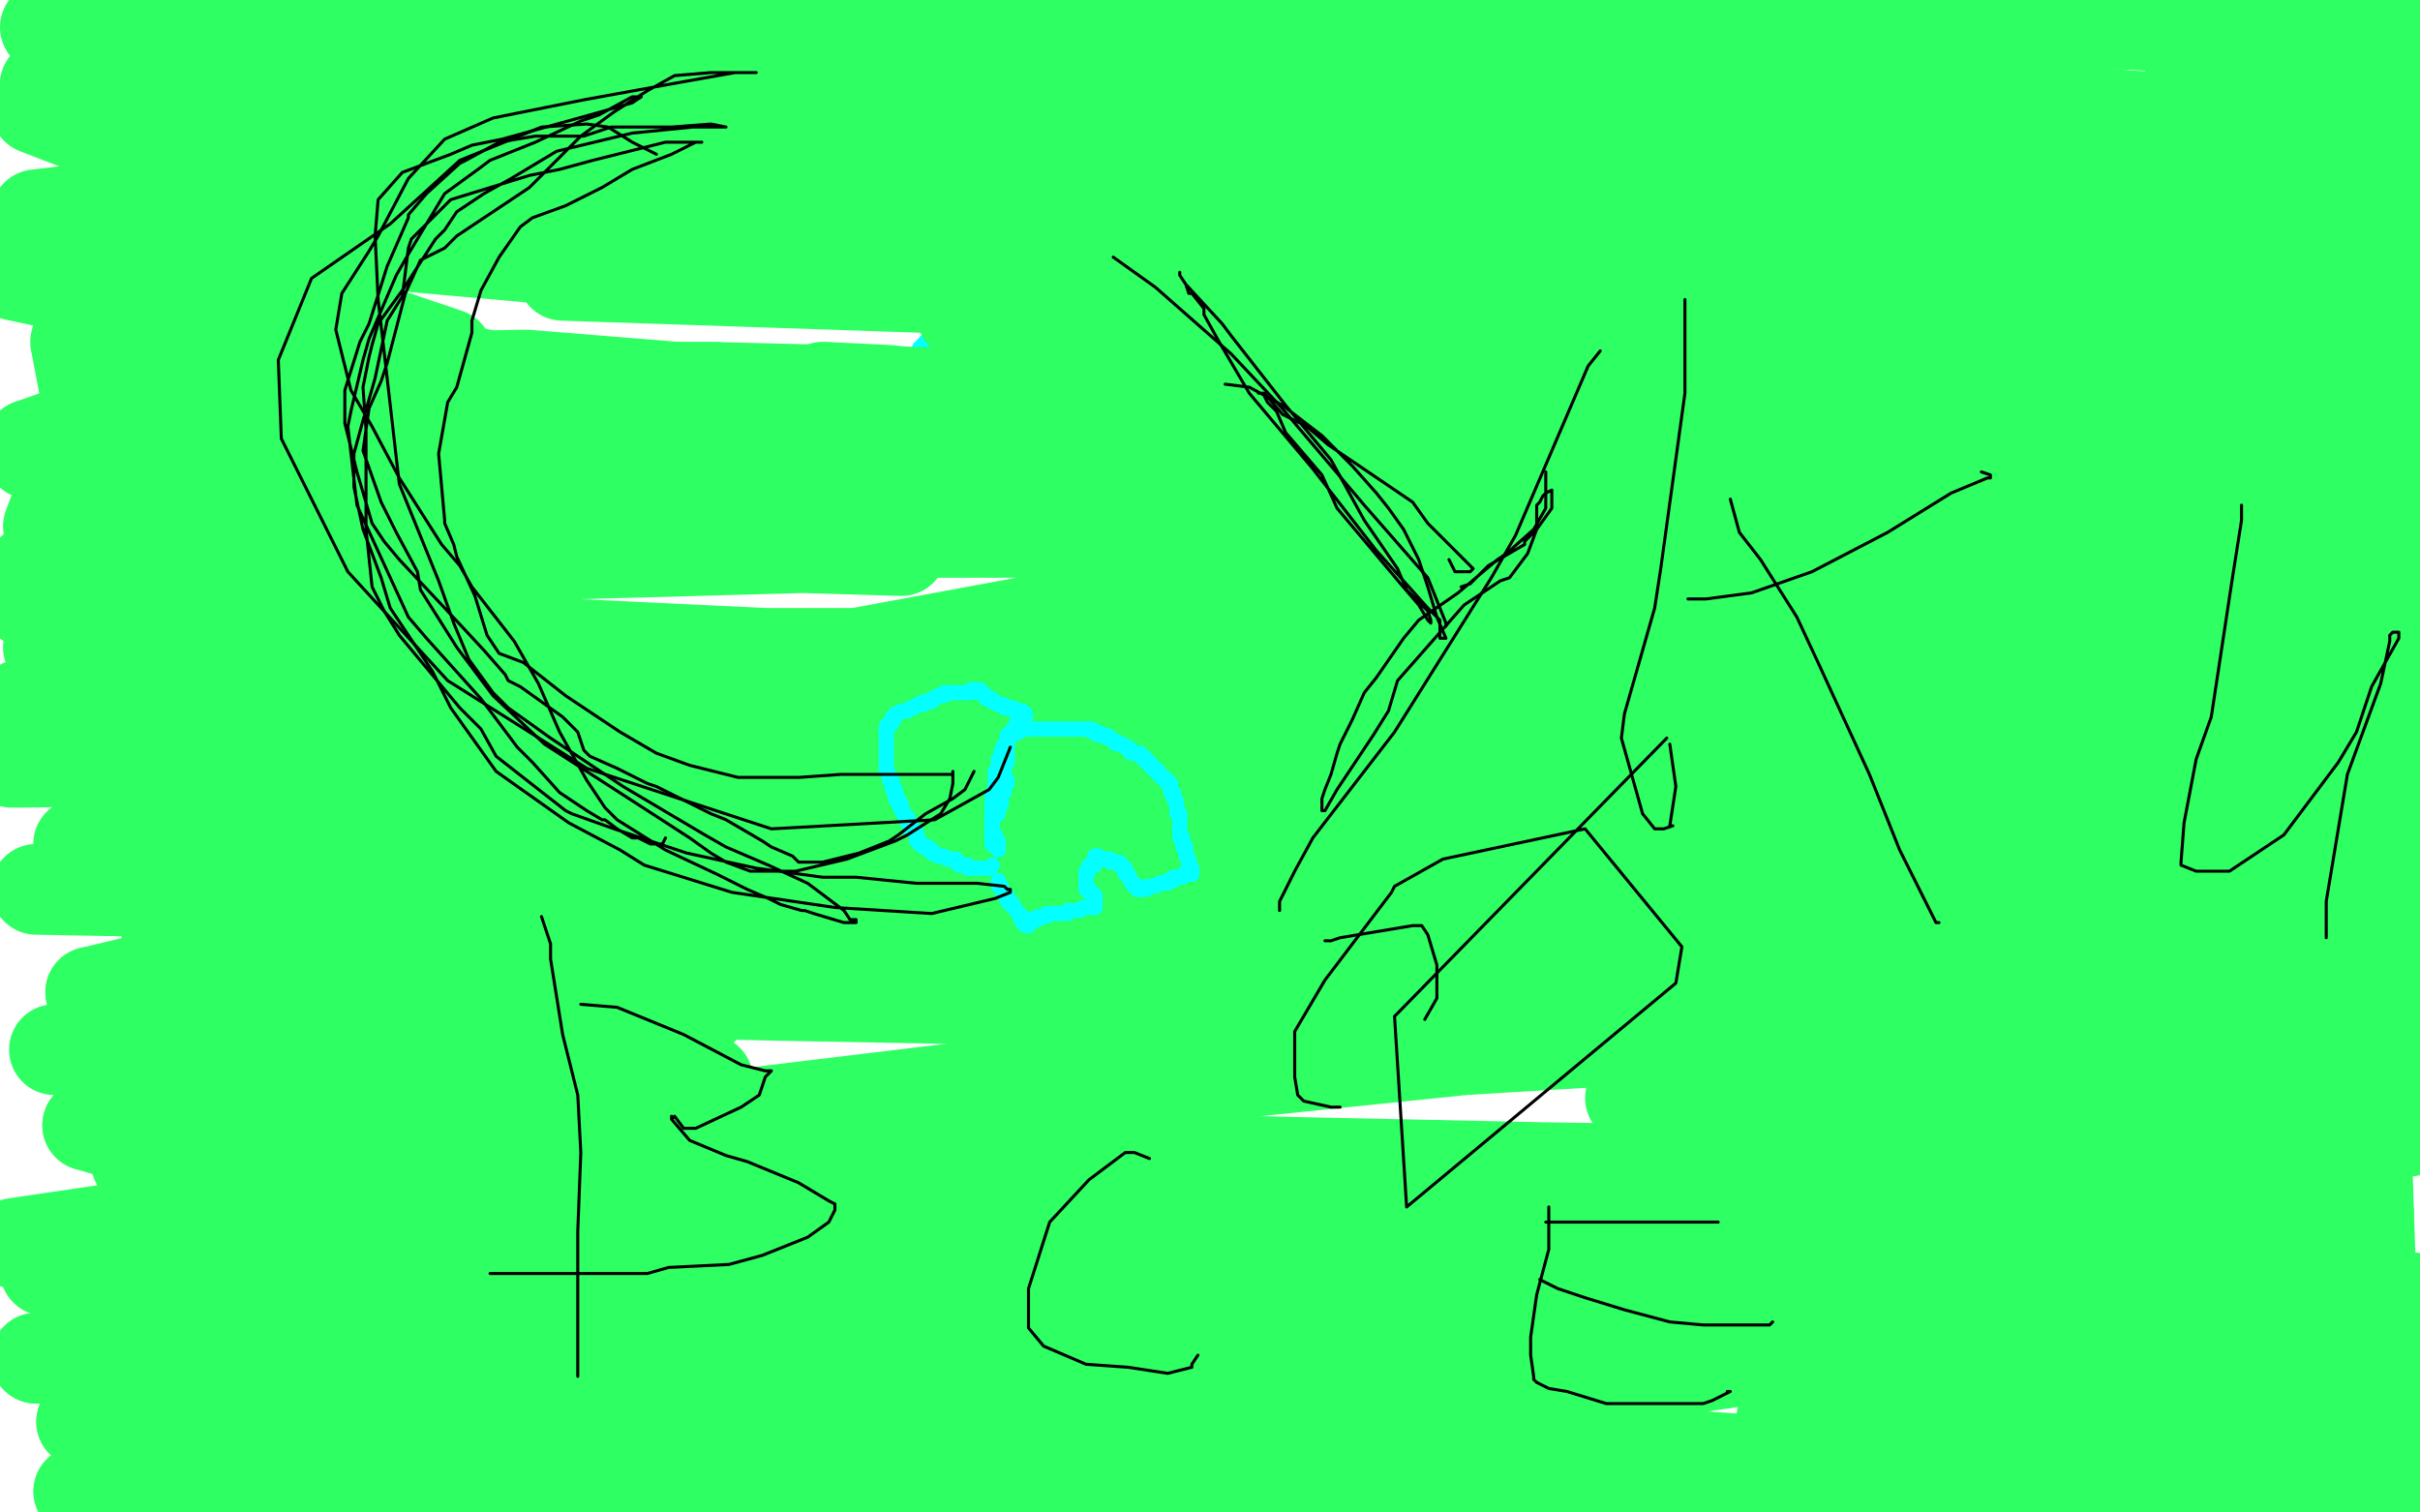 <?xml version="1.0" standalone="no"?>
<!DOCTYPE svg PUBLIC "-//W3C//DTD SVG 1.1//EN"
"http://www.w3.org/Graphics/SVG/1.1/DTD/svg11.dtd">

<svg width="800" height="500" version="1.1" xmlns="http://www.w3.org/2000/svg" xmlns:xlink="http://www.w3.org/1999/xlink" style="stroke-antialiasing: false"><desc>This SVG has been created on https://colorillo.com/</desc><rect x='0' y='0' width='800' height='500' style='fill: rgb(255,255,255); stroke-width:0' /><polyline points="108,437 111,437 183,432 345,428 495,425 580,437 575,441 530,455 375,469 204,462 89,450 77,447 180,444 344,447 478,464 547,474 546,478 536,480 458,480 284,483 143,479 90,478 94,476 164,463 445,429 645,406 768,390 780,387 756,387 621,387 389,387 187,386 115,385 116,385 165,378 339,357 611,327 712,314 711,312 665,308 482,300 176,297 12,294 275,276 561,266 772,254 768,253 694,243 164,238 359,202 603,193 765,172 761,168 705,166 463,162 161,160 505,136 681,114 705,108 691,108 186,91 182,56 571,24 597,19 581,19 462,8 540,25 420,27 174,29 266,65 222,62 137,63 76,69 37,77 42,77 130,60 203,44 235,35 237,32 221,24 140,14 31,5 86,4 124,3 85,5 15,9 44,42 95,45 117,45 115,45 32,33 15,33 12,36 25,41 60,44 96,45 120,43 123,40 119,37 78,30 42,49 277,45 308,40 299,40 274,40 12,71 148,117 145,123 112,139 60,173 16,214 59,151 64,99 65,69 65,66 56,76 25,113 42,202 109,199 150,189 155,183 113,172 19,166 16,174 154,178 264,181 298,182 267,181 158,184 70,191 19,196 21,198 67,206 169,212 253,216 296,216 292,219 282,219 199,223 88,226 22,229 7,233 9,233 67,234 184,234 256,234 255,232 247,234 177,237 77,242 4,252 281,249 279,249 243,253 26,279 242,296 230,300 55,312 253,322 249,324 239,328 117,347 63,354 66,354 102,354 162,356 213,357 234,357 225,361 155,368 89,377 45,384 49,387 139,387 179,387 189,387 187,389 162,391 88,398 39,406 5,411 9,412 68,411 126,416 187,471 168,476 93,485 26,493 90,498" style="fill: none; stroke: #2eff62; stroke-width: 30; stroke-linejoin: round; stroke-linecap: round; stroke-antialiasing: false; stroke-antialias: 0; opacity: 1.0"/>
<polyline points="366,128 365,128 365,128 364,128 364,128 364,129 364,129 363,129 363,129 362,129 362,129 361,129 361,129 361,130 361,130 360,130 360,130 359,130 359,130 359,131 359,131 358,131 358,131" style="fill: none; stroke: #03ffff; stroke-width: 5; stroke-linejoin: round; stroke-linecap: round; stroke-antialiasing: false; stroke-antialias: 0; opacity: 1.0"/>
<polyline points="90,498 621,485 627,487 644,490 654,490 657,490" style="fill: none; stroke: #2eff62; stroke-width: 30; stroke-linejoin: round; stroke-linecap: round; stroke-antialiasing: false; stroke-antialias: 0; opacity: 1.0"/>
<polyline points="358,131 358,132 357,132 356,132 356,133 355,133 355,134 354,134 353,134 353,135 352,135 352,136 351,136 351,137 350,137 350,138" style="fill: none; stroke: #03ffff; stroke-width: 5; stroke-linejoin: round; stroke-linecap: round; stroke-antialiasing: false; stroke-antialias: 0; opacity: 1.0"/>
<polyline points="657,490 658,490 668,492 684,492 692,491 689,490" style="fill: none; stroke: #2eff62; stroke-width: 30; stroke-linejoin: round; stroke-linecap: round; stroke-antialiasing: false; stroke-antialias: 0; opacity: 1.0"/>
<polyline points="350,138 349,138 349,139 348,139 348,140 347,140 347,141 346,141 346,142 345,142 345,143 344,143 344,144" style="fill: none; stroke: #03ffff; stroke-width: 5; stroke-linejoin: round; stroke-linecap: round; stroke-antialiasing: false; stroke-antialias: 0; opacity: 1.0"/>
<polyline points="689,490 666,487 628,486 555,481 531,483 537,483 564,483 665,478" style="fill: none; stroke: #2eff62; stroke-width: 30; stroke-linejoin: round; stroke-linecap: round; stroke-antialiasing: false; stroke-antialias: 0; opacity: 1.0"/>
<polyline points="344,144 343,144 343,145 343,146 342,146 342,147 342,148 341,148 341,149 340,149 340,150 340,151 341,152 341,153 340,153 339,153 339,154 339,155 338,155 338,156" style="fill: none; stroke: #03ffff; stroke-width: 5; stroke-linejoin: round; stroke-linecap: round; stroke-antialiasing: false; stroke-antialias: 0; opacity: 1.0"/>
<polyline points="665,478 788,470 646,472 647,472 648,472" style="fill: none; stroke: #2eff62; stroke-width: 30; stroke-linejoin: round; stroke-linecap: round; stroke-antialiasing: false; stroke-antialias: 0; opacity: 1.0"/>
<polyline points="338,156 338,157 337,157 337,158" style="fill: none; stroke: #03ffff; stroke-width: 5; stroke-linejoin: round; stroke-linecap: round; stroke-antialiasing: false; stroke-antialias: 0; opacity: 1.0"/>
<polyline points="648,472 647,470 612,469 593,469 589,469 590,469 598,470 646,472 703,473 796,470 745,471 690,475" style="fill: none; stroke: #2eff62; stroke-width: 30; stroke-linejoin: round; stroke-linecap: round; stroke-antialiasing: false; stroke-antialias: 0; opacity: 1.0"/>
<polyline points="337,158 336,158 335,158 334,158 333,158 332,158 331,158" style="fill: none; stroke: #03ffff; stroke-width: 5; stroke-linejoin: round; stroke-linecap: round; stroke-antialiasing: false; stroke-antialias: 0; opacity: 1.0"/>
<polyline points="690,475 639,484 618,487 624,486 794,470" style="fill: none; stroke: #2eff62; stroke-width: 30; stroke-linejoin: round; stroke-linecap: round; stroke-antialiasing: false; stroke-antialias: 0; opacity: 1.0"/>
<polyline points="331,158 330,158 329,158 329,157 328,157 328,156 327,156 326,156 326,155 325,155 324,155 324,154 323,154 322,154 322,153 321,153 320,153 320,152 319,152 319,151 318,151 317,151 317,150 316,150 316,149 315,149 314,148 313,148 313,147 312,147 311,146 310,145 309,145 308,145 308,144 307,144 306,144 305,144 305,143 304,143 304,142 304,141 303,141" style="fill: none; stroke: #03ffff; stroke-width: 5; stroke-linejoin: round; stroke-linecap: round; stroke-antialiasing: false; stroke-antialias: 0; opacity: 1.0"/>
<polyline points="794,470 585,450 685,435 782,413" style="fill: none; stroke: #2eff62; stroke-width: 30; stroke-linejoin: round; stroke-linecap: round; stroke-antialiasing: false; stroke-antialias: 0; opacity: 1.0"/>
<polyline points="303,141 303,140 302,140 302,139 302,138 302,137 301,137" style="fill: none; stroke: #03ffff; stroke-width: 5; stroke-linejoin: round; stroke-linecap: round; stroke-antialiasing: false; stroke-antialias: 0; opacity: 1.0"/>
<polyline points="782,413 568,413 539,420 557,420" style="fill: none; stroke: #2eff62; stroke-width: 30; stroke-linejoin: round; stroke-linecap: round; stroke-antialiasing: false; stroke-antialias: 0; opacity: 1.0"/>
<polyline points="301,137 301,136 301,135 300,135 300,134 300,133 300,132 299,132 299,131 299,130 299,129 299,128 299,127 299,126 299,125 299,124 299,123 300,123 300,122 301,122 301,121 301,120 302,120 302,119 302,118 303,118 303,117" style="fill: none; stroke: #03ffff; stroke-width: 5; stroke-linejoin: round; stroke-linecap: round; stroke-antialiasing: false; stroke-antialias: 0; opacity: 1.0"/>
<polyline points="557,420 570,409 574,410" style="fill: none; stroke: #2eff62; stroke-width: 30; stroke-linejoin: round; stroke-linecap: round; stroke-antialiasing: false; stroke-antialias: 0; opacity: 1.0"/>
<polyline points="303,117 304,117 304,116 304,115 305,115 305,114 306,114 306,113" style="fill: none; stroke: #03ffff; stroke-width: 5; stroke-linejoin: round; stroke-linecap: round; stroke-antialiasing: false; stroke-antialias: 0; opacity: 1.0"/>
<polyline points="574,410 594,406 610,316 617,315" style="fill: none; stroke: #2eff62; stroke-width: 30; stroke-linejoin: round; stroke-linecap: round; stroke-antialiasing: false; stroke-antialias: 0; opacity: 1.0"/>
<polyline points="306,113 307,113 307,112 308,112 308,111 308,110 309,110 310,110 310,109 311,109 311,108 312,108 312,107 313,107 314,107 314,106 315,106 315,105 316,105 317,104 317,103 318,103 319,103 319,102 320,102" style="fill: none; stroke: #03ffff; stroke-width: 5; stroke-linejoin: round; stroke-linecap: round; stroke-antialiasing: false; stroke-antialias: 0; opacity: 1.0"/>
<polyline points="617,315 727,301 641,309 569,318 532,325" style="fill: none; stroke: #2eff62; stroke-width: 30; stroke-linejoin: round; stroke-linecap: round; stroke-antialiasing: false; stroke-antialias: 0; opacity: 1.0"/>
<polyline points="320,102 321,102 321,101 322,101 323,101 324,100 325,100 326,100 326,99 327,99" style="fill: none; stroke: #03ffff; stroke-width: 5; stroke-linejoin: round; stroke-linecap: round; stroke-antialiasing: false; stroke-antialias: 0; opacity: 1.0"/>
<polyline points="532,325 699,317 756,312 777,309 775,310 714,330 700,346 694,364 695,378 702,391 707,396 712,397 715,397" style="fill: none; stroke: #2eff62; stroke-width: 30; stroke-linejoin: round; stroke-linecap: round; stroke-antialiasing: false; stroke-antialias: 0; opacity: 1.0"/>
<polyline points="327,99 328,99 329,99 330,99 331,99 332,99 333,99 334,99 335,99 336,99" style="fill: none; stroke: #03ffff; stroke-width: 5; stroke-linejoin: round; stroke-linecap: round; stroke-antialiasing: false; stroke-antialias: 0; opacity: 1.0"/>
<polyline points="715,397 719,394 725,373 736,332 747,142" style="fill: none; stroke: #2eff62; stroke-width: 30; stroke-linejoin: round; stroke-linecap: round; stroke-antialiasing: false; stroke-antialias: 0; opacity: 1.0"/>
<polyline points="336,99 337,99 337,100 338,101 339,101 340,101 341,101 341,102 342,103" style="fill: none; stroke: #03ffff; stroke-width: 5; stroke-linejoin: round; stroke-linecap: round; stroke-antialiasing: false; stroke-antialias: 0; opacity: 1.0"/>
<polyline points="747,142 750,126 752,123 755,123" style="fill: none; stroke: #2eff62; stroke-width: 30; stroke-linejoin: round; stroke-linecap: round; stroke-antialiasing: false; stroke-antialias: 0; opacity: 1.0"/>
<polyline points="342,103 343,103 344,103 344,104 345,104 345,105 346,105 347,106 348,107 349,107 349,108 350,108 350,109 351,110" style="fill: none; stroke: #03ffff; stroke-width: 5; stroke-linejoin: round; stroke-linecap: round; stroke-antialiasing: false; stroke-antialias: 0; opacity: 1.0"/>
<polyline points="755,123 758,190 749,327 749,346 749,340 749,318" style="fill: none; stroke: #2eff62; stroke-width: 30; stroke-linejoin: round; stroke-linecap: round; stroke-antialiasing: false; stroke-antialias: 0; opacity: 1.0"/>
<polyline points="351,110 351,111 352,111 352,112 353,113 354,113 354,114 355,115 356,115 356,116 356,117 356,118 357,118 357,119 358,119 358,120 359,120 359,121 359,122 360,122 360,123 360,124 361,124 361,125 361,126" style="fill: none; stroke: #03ffff; stroke-width: 5; stroke-linejoin: round; stroke-linecap: round; stroke-antialiasing: false; stroke-antialias: 0; opacity: 1.0"/>
<polyline points="749,318 788,335 796,374 777,161 777,140 776,105 776,113 776,139 776,203 771,292 760,375 753,432 751,454 751,450 752,349 748,266 745,179 748,113 750,84 751,79" style="fill: none; stroke: #2eff62; stroke-width: 30; stroke-linejoin: round; stroke-linecap: round; stroke-antialiasing: false; stroke-antialias: 0; opacity: 1.0"/>
<polyline points="361,126 361,125 361,124 362,124 362,123 363,123 363,122 364,121 365,121 365,120" style="fill: none; stroke: #03ffff; stroke-width: 5; stroke-linejoin: round; stroke-linecap: round; stroke-antialiasing: false; stroke-antialias: 0; opacity: 1.0"/>
<polyline points="751,79 756,105 757,184 750,289 741,401" style="fill: none; stroke: #2eff62; stroke-width: 30; stroke-linejoin: round; stroke-linecap: round; stroke-antialiasing: false; stroke-antialias: 0; opacity: 1.0"/>
<polyline points="365,120 366,119 365,119 365,118 366,118 366,117 367,117 367,116 368,116 368,115 369,115 369,114 369,113 370,113 370,112 371,112 371,111 372,111 373,111 374,111 374,110" style="fill: none; stroke: #03ffff; stroke-width: 5; stroke-linejoin: round; stroke-linecap: round; stroke-antialiasing: false; stroke-antialias: 0; opacity: 1.0"/>
<polyline points="741,401 697,254 677,148 666,40 668,53" style="fill: none; stroke: #2eff62; stroke-width: 30; stroke-linejoin: round; stroke-linecap: round; stroke-antialiasing: false; stroke-antialias: 0; opacity: 1.0"/>
<polyline points="374,110 375,110 375,109 376,109" style="fill: none; stroke: #03ffff; stroke-width: 5; stroke-linejoin: round; stroke-linecap: round; stroke-antialiasing: false; stroke-antialias: 0; opacity: 1.0"/>
<polyline points="668,53 689,212 689,308 689,406 693,447 695,453 697,450 699,433" style="fill: none; stroke: #2eff62; stroke-width: 30; stroke-linejoin: round; stroke-linecap: round; stroke-antialiasing: false; stroke-antialias: 0; opacity: 1.0"/>
<polyline points="376,109 377,109 378,109 378,108 379,108 380,108 381,108 382,108 382,107 383,107 384,107 384,106 385,106 386,106 387,106" style="fill: none; stroke: #03ffff; stroke-width: 5; stroke-linejoin: round; stroke-linecap: round; stroke-antialiasing: false; stroke-antialias: 0; opacity: 1.0"/>
<polyline points="699,433 708,376 716,153 718,62 725,20 728,37" style="fill: none; stroke: #2eff62; stroke-width: 30; stroke-linejoin: round; stroke-linecap: round; stroke-antialiasing: false; stroke-antialias: 0; opacity: 1.0"/>
<polyline points="387,106 387,105 388,105 389,105 390,105 391,105 392,105 393,105 394,105 395,105" style="fill: none; stroke: #03ffff; stroke-width: 5; stroke-linejoin: round; stroke-linecap: round; stroke-antialiasing: false; stroke-antialias: 0; opacity: 1.0"/>
<polyline points="728,37 732,64 739,132 746,199 748,265 749,301 749,317" style="fill: none; stroke: #2eff62; stroke-width: 30; stroke-linejoin: round; stroke-linecap: round; stroke-antialiasing: false; stroke-antialias: 0; opacity: 1.0"/>
<polyline points="395,105 396,105 397,105 398,105 399,105 400,105 401,105 402,105" style="fill: none; stroke: #03ffff; stroke-width: 5; stroke-linejoin: round; stroke-linecap: round; stroke-antialiasing: false; stroke-antialias: 0; opacity: 1.0"/>
<polyline points="749,317 749,315 757,206 784,3" style="fill: none; stroke: #2eff62; stroke-width: 30; stroke-linejoin: round; stroke-linecap: round; stroke-antialiasing: false; stroke-antialias: 0; opacity: 1.0"/>
<polyline points="402,105 403,105 404,105 405,105 406,105 407,105 408,105 409,105 410,105" style="fill: none; stroke: #03ffff; stroke-width: 5; stroke-linejoin: round; stroke-linecap: round; stroke-antialiasing: false; stroke-antialias: 0; opacity: 1.0"/>
<polyline points="784,3 795,45 794,167 795,207" style="fill: none; stroke: #2eff62; stroke-width: 30; stroke-linejoin: round; stroke-linecap: round; stroke-antialiasing: false; stroke-antialias: 0; opacity: 1.0"/>
<polyline points="410,105 410,106 411,106 412,106 413,106 413,107 414,107 414,108 415,108 415,109 416,109 417,109 417,110 418,110 418,111 418,112 419,112 419,113 420,114" style="fill: none; stroke: #03ffff; stroke-width: 5; stroke-linejoin: round; stroke-linecap: round; stroke-antialiasing: false; stroke-antialias: 0; opacity: 1.0"/>
<polyline points="795,207 795,1 794,3 789,32 785,60 779,84" style="fill: none; stroke: #2eff62; stroke-width: 30; stroke-linejoin: round; stroke-linecap: round; stroke-antialiasing: false; stroke-antialias: 0; opacity: 1.0"/>
<polyline points="420,114 420,115 420,116 421,116 421,117 422,117 422,118 422,119 422,120" style="fill: none; stroke: #03ffff; stroke-width: 5; stroke-linejoin: round; stroke-linecap: round; stroke-antialiasing: false; stroke-antialias: 0; opacity: 1.0"/>
<polyline points="779,84 773,100 769,107 768,108 765,106 762,101 729,75" style="fill: none; stroke: #2eff62; stroke-width: 30; stroke-linejoin: round; stroke-linecap: round; stroke-antialiasing: false; stroke-antialias: 0; opacity: 1.0"/>
<polyline points="422,120 422,121 422,122 422,123 422,124 422,125 422,126 421,126 421,127 421,128 420,128" style="fill: none; stroke: #03ffff; stroke-width: 5; stroke-linejoin: round; stroke-linecap: round; stroke-antialiasing: false; stroke-antialias: 0; opacity: 1.0"/>
<polyline points="729,75 694,66 653,67 639,71 637,74 637,76 651,79" style="fill: none; stroke: #2eff62; stroke-width: 30; stroke-linejoin: round; stroke-linecap: round; stroke-antialiasing: false; stroke-antialias: 0; opacity: 1.0"/>
<polyline points="420,128 420,129 419,129 419,130 419,131 418,131 418,132 417,132 417,133" style="fill: none; stroke: #03ffff; stroke-width: 5; stroke-linejoin: round; stroke-linecap: round; stroke-antialiasing: false; stroke-antialias: 0; opacity: 1.0"/>
<polyline points="651,79 689,82 726,78 761,60 758,60 739,56" style="fill: none; stroke: #2eff62; stroke-width: 30; stroke-linejoin: round; stroke-linecap: round; stroke-antialiasing: false; stroke-antialias: 0; opacity: 1.0"/>
<polyline points="417,133 416,133 416,134 415,134 415,135 415,136 414,136 414,137 413,137 413,138 413,139 412,139" style="fill: none; stroke: #03ffff; stroke-width: 5; stroke-linejoin: round; stroke-linecap: round; stroke-antialiasing: false; stroke-antialias: 0; opacity: 1.0"/>
<polyline points="739,56 689,57 624,64 603,68 604,69 643,67 701,61" style="fill: none; stroke: #2eff62; stroke-width: 30; stroke-linejoin: round; stroke-linecap: round; stroke-antialiasing: false; stroke-antialias: 0; opacity: 1.0"/>
<polyline points="412,139 412,140 411,140 411,141 410,141 409,141 409,142 408,142 407,142 407,143" style="fill: none; stroke: #03ffff; stroke-width: 5; stroke-linejoin: round; stroke-linecap: round; stroke-antialiasing: false; stroke-antialias: 0; opacity: 1.0"/>
<polyline points="701,61 737,55 750,50 749,49 729,42 637,34" style="fill: none; stroke: #2eff62; stroke-width: 30; stroke-linejoin: round; stroke-linecap: round; stroke-antialiasing: false; stroke-antialias: 0; opacity: 1.0"/>
<polyline points="407,143 406,143 405,143 405,144 404,144 404,143" style="fill: none; stroke: #03ffff; stroke-width: 5; stroke-linejoin: round; stroke-linecap: round; stroke-antialiasing: false; stroke-antialias: 0; opacity: 1.0"/>
<polyline points="637,34 492,34 448,40 446,42 517,45 608,41 657,34" style="fill: none; stroke: #2eff62; stroke-width: 30; stroke-linejoin: round; stroke-linecap: round; stroke-antialiasing: false; stroke-antialias: 0; opacity: 1.0"/>
<polyline points="404,143 403,143 402,143 401,143 400,143 399,143 398,143 398,144 397,144 396,144 395,144 395,145" style="fill: none; stroke: #03ffff; stroke-width: 5; stroke-linejoin: round; stroke-linecap: round; stroke-antialiasing: false; stroke-antialias: 0; opacity: 1.0"/>
<polyline points="657,34 673,28 669,24 649,18 447,16 351,21 253,30" style="fill: none; stroke: #2eff62; stroke-width: 30; stroke-linejoin: round; stroke-linecap: round; stroke-antialiasing: false; stroke-antialias: 0; opacity: 1.0"/>
<polyline points="395,145 394,145 393,145 392,145 392,146 391,146 390,146 389,146" style="fill: none; stroke: #03ffff; stroke-width: 5; stroke-linejoin: round; stroke-linecap: round; stroke-antialiasing: false; stroke-antialias: 0; opacity: 1.0"/>
<polyline points="253,30 243,33 246,34 287,37 313,37 318,37 314,36 301,32 245,22 177,18 86,22 88,25 106,30" style="fill: none; stroke: #2eff62; stroke-width: 30; stroke-linejoin: round; stroke-linecap: round; stroke-antialiasing: false; stroke-antialias: 0; opacity: 1.0"/>
<polyline points="389,146 388,146 387,146 387,145 386,145 386,144 385,144 385,143 384,143 384,142 383,142 383,141 382,141 382,140 381,140 381,139" style="fill: none; stroke: #03ffff; stroke-width: 5; stroke-linejoin: round; stroke-linecap: round; stroke-antialiasing: false; stroke-antialias: 0; opacity: 1.0"/>
<polyline points="106,30 183,42 277,42 356,44 401,40 408,38 405,36 369,25" style="fill: none; stroke: #2eff62; stroke-width: 30; stroke-linejoin: round; stroke-linecap: round; stroke-antialiasing: false; stroke-antialias: 0; opacity: 1.0"/>
<polyline points="381,139 380,139 380,138 379,138 378,138 378,137 377,137" style="fill: none; stroke: #03ffff; stroke-width: 5; stroke-linejoin: round; stroke-linecap: round; stroke-antialiasing: false; stroke-antialias: 0; opacity: 1.0"/>
<polyline points="369,25 280,16 193,8 96,9 93,15 136,24 247,33" style="fill: none; stroke: #2eff62; stroke-width: 30; stroke-linejoin: round; stroke-linecap: round; stroke-antialiasing: false; stroke-antialias: 0; opacity: 1.0"/>
<polyline points="377,137 377,136 376,136 375,136 375,135 374,135 373,135 372,135 372,134 371,134" style="fill: none; stroke: #03ffff; stroke-width: 5; stroke-linejoin: round; stroke-linecap: round; stroke-antialiasing: false; stroke-antialias: 0; opacity: 1.0"/>
<polyline points="247,33 354,34 419,32 397,19 290,19 172,16 15,28" style="fill: none; stroke: #2eff62; stroke-width: 30; stroke-linejoin: round; stroke-linecap: round; stroke-antialiasing: false; stroke-antialias: 0; opacity: 1.0"/>
<polyline points="371,134 370,133 369,133 369,132" style="fill: none; stroke: #03ffff; stroke-width: 5; stroke-linejoin: round; stroke-linecap: round; stroke-antialiasing: false; stroke-antialias: 0; opacity: 1.0"/>
<polyline points="15,28 85,77 175,85 341,83 349,81 310,73" style="fill: none; stroke: #2eff62; stroke-width: 30; stroke-linejoin: round; stroke-linecap: round; stroke-antialiasing: false; stroke-antialias: 0; opacity: 1.0"/>
<polyline points="369,132 368,132 367,132 366,132 365,132 364,132 363,132 362,132 361,132 360,132 360,133" style="fill: none; stroke: #03ffff; stroke-width: 5; stroke-linejoin: round; stroke-linecap: round; stroke-antialiasing: false; stroke-antialias: 0; opacity: 1.0"/>
<polyline points="310,73 109,72 26,80 5,88 5,91 184,129" style="fill: none; stroke: #2eff62; stroke-width: 30; stroke-linejoin: round; stroke-linecap: round; stroke-antialiasing: false; stroke-antialias: 0; opacity: 1.0"/>
<polyline points="360,133 359,133 359,134 358,134 357,134 357,135 356,135 355,136 354,136" style="fill: none; stroke: #03ffff; stroke-width: 5; stroke-linejoin: round; stroke-linecap: round; stroke-antialiasing: false; stroke-antialias: 0; opacity: 1.0"/>
<polyline points="184,129 227,129 240,129 236,129 174,124 113,125 56,126" style="fill: none; stroke: #2eff62; stroke-width: 30; stroke-linejoin: round; stroke-linecap: round; stroke-antialiasing: false; stroke-antialias: 0; opacity: 1.0"/>
<polyline points="354,136 354,137 353,137 353,138 352,138 352,139 351,139 351,140 350,140 350,141" style="fill: none; stroke: #03ffff; stroke-width: 5; stroke-linejoin: round; stroke-linecap: round; stroke-antialiasing: false; stroke-antialias: 0; opacity: 1.0"/>
<polyline points="56,126 39,131 38,134 58,143 115,153 192,159 245,159" style="fill: none; stroke: #2eff62; stroke-width: 30; stroke-linejoin: round; stroke-linecap: round; stroke-antialiasing: false; stroke-antialias: 0; opacity: 1.0"/>
<polyline points="350,141 349,141 349,142 348,142 348,143 347,143 346,143 346,144 345,144 344,144" style="fill: none; stroke: #03ffff; stroke-width: 5; stroke-linejoin: round; stroke-linecap: round; stroke-antialiasing: false; stroke-antialias: 0; opacity: 1.0"/>
<polyline points="245,159 269,157 265,154 171,143 92,141 27,141 10,147" style="fill: none; stroke: #2eff62; stroke-width: 30; stroke-linejoin: round; stroke-linecap: round; stroke-antialiasing: false; stroke-antialias: 0; opacity: 1.0"/>
<polyline points="344,144 343,145 342,145 341,145 341,146 340,146 340,147 339,147 338,147 338,148" style="fill: none; stroke: #03ffff; stroke-width: 5; stroke-linejoin: round; stroke-linecap: round; stroke-antialiasing: false; stroke-antialias: 0; opacity: 1.0"/>
<polyline points="10,147 10,150 105,169 188,174 234,175 246,176 246,177" style="fill: none; stroke: #2eff62; stroke-width: 30; stroke-linejoin: round; stroke-linecap: round; stroke-antialiasing: false; stroke-antialias: 0; opacity: 1.0"/>
<polyline points="338,148 337,148 337,149 337,150 336,150 336,151 336,152 335,152 335,153" style="fill: none; stroke: #03ffff; stroke-width: 5; stroke-linejoin: round; stroke-linecap: round; stroke-antialiasing: false; stroke-antialias: 0; opacity: 1.0"/>
<polyline points="246,177 192,173 115,173 52,179 11,188 5,193 9,199" style="fill: none; stroke: #2eff62; stroke-width: 30; stroke-linejoin: round; stroke-linecap: round; stroke-antialiasing: false; stroke-antialias: 0; opacity: 1.0"/>
<polyline points="335,153 335,154 334,154 334,155 333,155 333,156 333,157 333,158" style="fill: none; stroke: #03ffff; stroke-width: 5; stroke-linejoin: round; stroke-linecap: round; stroke-antialiasing: false; stroke-antialias: 0; opacity: 1.0"/>
<polyline points="9,199 111,220 167,225 195,227 199,227 197,227 150,227 94,233" style="fill: none; stroke: #2eff62; stroke-width: 30; stroke-linejoin: round; stroke-linecap: round; stroke-antialiasing: false; stroke-antialias: 0; opacity: 1.0"/>
<polyline points="333,158 333,159 333,160 333,161 333,162 332,162 332,163" style="fill: none; stroke: #03ffff; stroke-width: 5; stroke-linejoin: round; stroke-linecap: round; stroke-antialiasing: false; stroke-antialias: 0; opacity: 1.0"/>
<polyline points="94,233 48,240 27,246 27,248 40,254 197,278 209,281" style="fill: none; stroke: #2eff62; stroke-width: 30; stroke-linejoin: round; stroke-linecap: round; stroke-antialiasing: false; stroke-antialias: 0; opacity: 1.0"/>
<polyline points="332,163 332,164 332,165 332,166 332,167 332,168 332,169" style="fill: none; stroke: #03ffff; stroke-width: 5; stroke-linejoin: round; stroke-linecap: round; stroke-antialiasing: false; stroke-antialias: 0; opacity: 1.0"/>
<polyline points="209,281 208,283 190,289 136,304 55,322 30,328" style="fill: none; stroke: #2eff62; stroke-width: 30; stroke-linejoin: round; stroke-linecap: round; stroke-antialiasing: false; stroke-antialias: 0; opacity: 1.0"/>
<polyline points="332,169 332,170 332,171 332,172 332,173 332,174 332,175 333,175" style="fill: none; stroke: #03ffff; stroke-width: 5; stroke-linejoin: round; stroke-linecap: round; stroke-antialiasing: false; stroke-antialias: 0; opacity: 1.0"/>
<polyline points="30,328 32,329 42,330 218,333 233,333 232,334 219,334 151,339 84,346 18,347 22,347 59,348" style="fill: none; stroke: #2eff62; stroke-width: 30; stroke-linejoin: round; stroke-linecap: round; stroke-antialiasing: false; stroke-antialias: 0; opacity: 1.0"/>
<polyline points="333,175 334,175 334,176 334,177 334,178 334,179 334,180" style="fill: none; stroke: #03ffff; stroke-width: 5; stroke-linejoin: round; stroke-linecap: round; stroke-antialiasing: false; stroke-antialias: 0; opacity: 1.0"/>
<polyline points="59,348 114,351 154,355 169,355 166,357 125,363 74,368 29,372" style="fill: none; stroke: #2eff62; stroke-width: 30; stroke-linejoin: round; stroke-linecap: round; stroke-antialiasing: false; stroke-antialias: 0; opacity: 1.0"/>
<polyline points="334,180 335,180 336,180" style="fill: none; stroke: #03ffff; stroke-width: 5; stroke-linejoin: round; stroke-linecap: round; stroke-antialiasing: false; stroke-antialias: 0; opacity: 1.0"/>
<polyline points="29,372 49,378 106,387 155,398 148,402" style="fill: none; stroke: #2eff62; stroke-width: 30; stroke-linejoin: round; stroke-linecap: round; stroke-antialiasing: false; stroke-antialias: 0; opacity: 1.0"/>
<polyline points="336,180 337,180 338,180 339,180 339,179" style="fill: none; stroke: #03ffff; stroke-width: 5; stroke-linejoin: round; stroke-linecap: round; stroke-antialiasing: false; stroke-antialias: 0; opacity: 1.0"/>
<polyline points="148,402 114,410 62,417 15,420 17,420 51,422 106,425 150,427" style="fill: none; stroke: #2eff62; stroke-width: 30; stroke-linejoin: round; stroke-linecap: round; stroke-antialiasing: false; stroke-antialias: 0; opacity: 1.0"/>
<polyline points="339,179 340,179 341,179 342,179 343,179 344,180 345,180 346,180" style="fill: none; stroke: #03ffff; stroke-width: 5; stroke-linejoin: round; stroke-linecap: round; stroke-antialiasing: false; stroke-antialias: 0; opacity: 1.0"/>
<polyline points="150,427 169,429 170,430 165,432 118,439 58,445 12,449" style="fill: none; stroke: #2eff62; stroke-width: 30; stroke-linejoin: round; stroke-linecap: round; stroke-antialiasing: false; stroke-antialias: 0; opacity: 1.0"/>
<polyline points="346,180 347,180 348,180 349,180 350,180 351,180 352,180" style="fill: none; stroke: #03ffff; stroke-width: 5; stroke-linejoin: round; stroke-linecap: round; stroke-antialiasing: false; stroke-antialias: 0; opacity: 1.0"/>
<polyline points="12,449 177,450 180,451 142,457 79,462 27,470" style="fill: none; stroke: #2eff62; stroke-width: 30; stroke-linejoin: round; stroke-linecap: round; stroke-antialiasing: false; stroke-antialias: 0; opacity: 1.0"/>
<polyline points="352,180 353,180 354,180 355,180 356,180" style="fill: none; stroke: #03ffff; stroke-width: 5; stroke-linejoin: round; stroke-linecap: round; stroke-antialiasing: false; stroke-antialias: 0; opacity: 1.0"/>
<polyline points="27,470 85,475 105,476 65,481 143,484 268,484 310,484 325,484" style="fill: none; stroke: #2eff62; stroke-width: 30; stroke-linejoin: round; stroke-linecap: round; stroke-antialiasing: false; stroke-antialias: 0; opacity: 1.0"/>
<polyline points="356,180 356,179 355,179 355,178 354,178 354,177 354,176 354,175" style="fill: none; stroke: #03ffff; stroke-width: 5; stroke-linejoin: round; stroke-linecap: round; stroke-antialiasing: false; stroke-antialias: 0; opacity: 1.0"/>
<polyline points="325,484 316,485 276,485 233,485 198,483 204,481 315,477" style="fill: none; stroke: #2eff62; stroke-width: 30; stroke-linejoin: round; stroke-linecap: round; stroke-antialiasing: false; stroke-antialias: 0; opacity: 1.0"/>
<polyline points="354,175 353,175 353,174 353,173 352,173 352,172 352,171" style="fill: none; stroke: #03ffff; stroke-width: 5; stroke-linejoin: round; stroke-linecap: round; stroke-antialiasing: false; stroke-antialias: 0; opacity: 1.0"/>
<polyline points="315,477 438,469 540,455 595,447 602,445 589,444 501,440 378,441" style="fill: none; stroke: #2eff62; stroke-width: 30; stroke-linejoin: round; stroke-linecap: round; stroke-antialiasing: false; stroke-antialias: 0; opacity: 1.0"/>
<polyline points="352,171 352,170 352,169 352,168 352,167 352,166 353,165 353,164 354,164" style="fill: none; stroke: #03ffff; stroke-width: 5; stroke-linejoin: round; stroke-linecap: round; stroke-antialiasing: false; stroke-antialias: 0; opacity: 1.0"/>
<polyline points="378,441 265,441 210,440 205,439 217,439 324,438 416,428 467,421 479,418 475,417 400,410 271,409 121,409" style="fill: none; stroke: #2eff62; stroke-width: 30; stroke-linejoin: round; stroke-linecap: round; stroke-antialiasing: false; stroke-antialias: 0; opacity: 1.0"/>
<polyline points="354,164 355,164 356,164 357,164 358,164" style="fill: none; stroke: #03ffff; stroke-width: 5; stroke-linejoin: round; stroke-linecap: round; stroke-antialiasing: false; stroke-antialias: 0; opacity: 1.0"/>
<polyline points="121,409 460,408 573,406 593,404 588,404 515,404 358,410" style="fill: none; stroke: #2eff62; stroke-width: 30; stroke-linejoin: round; stroke-linecap: round; stroke-antialiasing: false; stroke-antialias: 0; opacity: 1.0"/>
<polyline points="358,164 359,164 360,164 361,164 362,164" style="fill: none; stroke: #03ffff; stroke-width: 5; stroke-linejoin: round; stroke-linecap: round; stroke-antialiasing: false; stroke-antialias: 0; opacity: 1.0"/>
<polyline points="358,410 172,411 50,411 28,414 37,414 396,412 551,408" style="fill: none; stroke: #2eff62; stroke-width: 30; stroke-linejoin: round; stroke-linecap: round; stroke-antialiasing: false; stroke-antialias: 0; opacity: 1.0"/>
<polyline points="362,164 363,164 364,164" style="fill: none; stroke: #03ffff; stroke-width: 5; stroke-linejoin: round; stroke-linecap: round; stroke-antialiasing: false; stroke-antialias: 0; opacity: 1.0"/>
<polyline points="551,408 644,407 657,404 438,399 307,399 235,398" style="fill: none; stroke: #2eff62; stroke-width: 30; stroke-linejoin: round; stroke-linecap: round; stroke-antialiasing: false; stroke-antialias: 0; opacity: 1.0"/>
<polyline points="364,164 365,164 366,165 367,165 367,166" style="fill: none; stroke: #03ffff; stroke-width: 5; stroke-linejoin: round; stroke-linecap: round; stroke-antialiasing: false; stroke-antialias: 0; opacity: 1.0"/>
<polyline points="235,398 251,398 351,400 499,399 678,392 699,391 694,391" style="fill: none; stroke: #2eff62; stroke-width: 30; stroke-linejoin: round; stroke-linecap: round; stroke-antialiasing: false; stroke-antialias: 0; opacity: 1.0"/>
<polyline points="367,166 368,166 368,167 368,168 369,168 370,169 370,170 371,170 371,171" style="fill: none; stroke: #03ffff; stroke-width: 5; stroke-linejoin: round; stroke-linecap: round; stroke-antialiasing: false; stroke-antialias: 0; opacity: 1.0"/>
<polyline points="694,391 642,388 510,386 179,379 181,379 224,372 338,362" style="fill: none; stroke: #2eff62; stroke-width: 30; stroke-linejoin: round; stroke-linecap: round; stroke-antialiasing: false; stroke-antialias: 0; opacity: 1.0"/>
<polyline points="371,171 371,172 371,173 371,174 371,175" style="fill: none; stroke: #03ffff; stroke-width: 5; stroke-linejoin: round; stroke-linecap: round; stroke-antialiasing: false; stroke-antialias: 0; opacity: 1.0"/>
<polyline points="338,362 484,347 584,341 637,338 632,337 558,332 417,332" style="fill: none; stroke: #2eff62; stroke-width: 30; stroke-linejoin: round; stroke-linecap: round; stroke-antialiasing: false; stroke-antialias: 0; opacity: 1.0"/>
<polyline points="371,175 371,176 372,176" style="fill: none; stroke: #03ffff; stroke-width: 5; stroke-linejoin: round; stroke-linecap: round; stroke-antialiasing: false; stroke-antialias: 0; opacity: 1.0"/>
<polyline points="417,332 255,329 125,326 129,327 261,328 388,332 497,333" style="fill: none; stroke: #2eff62; stroke-width: 30; stroke-linejoin: round; stroke-linecap: round; stroke-antialiasing: false; stroke-antialias: 0; opacity: 1.0"/>
<polyline points="372,176 373,176 373,177 374,177 374,178 375,178" style="fill: none; stroke: #03ffff; stroke-width: 5; stroke-linejoin: round; stroke-linecap: round; stroke-antialiasing: false; stroke-antialias: 0; opacity: 1.0"/>
<polyline points="497,333 546,330 552,328 546,328 489,326 363,316 243,311" style="fill: none; stroke: #2eff62; stroke-width: 30; stroke-linejoin: round; stroke-linecap: round; stroke-antialiasing: false; stroke-antialias: 0; opacity: 1.0"/>
<polyline points="375,178 376,178 377,178 377,177" style="fill: none; stroke: #03ffff; stroke-width: 5; stroke-linejoin: round; stroke-linecap: round; stroke-antialiasing: false; stroke-antialias: 0; opacity: 1.0"/>
<polyline points="243,311 149,306 154,306 280,307 426,312 632,307 646,304" style="fill: none; stroke: #2eff62; stroke-width: 30; stroke-linejoin: round; stroke-linecap: round; stroke-antialiasing: false; stroke-antialias: 0; opacity: 1.0"/>
<polyline points="377,177 378,177 378,176 379,176 380,176 381,176 382,176" style="fill: none; stroke: #03ffff; stroke-width: 5; stroke-linejoin: round; stroke-linecap: round; stroke-antialiasing: false; stroke-antialias: 0; opacity: 1.0"/>
<polyline points="646,304 643,304 595,298 406,278 347,277 348,277 387,277" style="fill: none; stroke: #2eff62; stroke-width: 30; stroke-linejoin: round; stroke-linecap: round; stroke-antialiasing: false; stroke-antialias: 0; opacity: 1.0"/>
<polyline points="382,176 383,176 384,176 384,175 385,175 386,175 387,175 388,175 388,174 389,174" style="fill: none; stroke: #03ffff; stroke-width: 5; stroke-linejoin: round; stroke-linecap: round; stroke-antialiasing: false; stroke-antialias: 0; opacity: 1.0"/>
<polyline points="387,277 486,276 604,270 702,268 738,263 735,262 723,257 633,254 360,250 357,249 393,248 490,245" style="fill: none; stroke: #2eff62; stroke-width: 30; stroke-linejoin: round; stroke-linecap: round; stroke-antialiasing: false; stroke-antialias: 0; opacity: 1.0"/>
<polyline points="389,174 390,174 391,174 392,174 392,173" style="fill: none; stroke: #03ffff; stroke-width: 5; stroke-linejoin: round; stroke-linecap: round; stroke-antialiasing: false; stroke-antialias: 0; opacity: 1.0"/>
<polyline points="490,245 607,245 683,242 715,240 710,240 686,238 581,240" style="fill: none; stroke: #2eff62; stroke-width: 30; stroke-linejoin: round; stroke-linecap: round; stroke-antialiasing: false; stroke-antialias: 0; opacity: 1.0"/>
<polyline points="392,173 393,173 394,173" style="fill: none; stroke: #03ffff; stroke-width: 5; stroke-linejoin: round; stroke-linecap: round; stroke-antialiasing: false; stroke-antialias: 0; opacity: 1.0"/>
<polyline points="581,240 402,243 254,244 184,246 240,252 385,258 547,256" style="fill: none; stroke: #2eff62; stroke-width: 30; stroke-linejoin: round; stroke-linecap: round; stroke-antialiasing: false; stroke-antialias: 0; opacity: 1.0"/>
<polyline points="394,173 394,172 393,172 393,171 393,170 393,169" style="fill: none; stroke: #03ffff; stroke-width: 5; stroke-linejoin: round; stroke-linecap: round; stroke-antialiasing: false; stroke-antialias: 0; opacity: 1.0"/>
<polyline points="547,256 644,256 664,256 663,256 623,250 520,237 250,219" style="fill: none; stroke: #2eff62; stroke-width: 30; stroke-linejoin: round; stroke-linecap: round; stroke-antialiasing: false; stroke-antialias: 0; opacity: 1.0"/>
<polyline points="393,169 393,168 393,167 393,166 394,166 394,165" style="fill: none; stroke: #03ffff; stroke-width: 5; stroke-linejoin: round; stroke-linecap: round; stroke-antialiasing: false; stroke-antialias: 0; opacity: 1.0"/>
<polyline points="250,219 204,219 211,218 459,216 609,216 697,215 718,213 715,214" style="fill: none; stroke: #2eff62; stroke-width: 30; stroke-linejoin: round; stroke-linecap: round; stroke-antialiasing: false; stroke-antialias: 0; opacity: 1.0"/>
<polyline points="394,165 394,164 394,163 393,163 393,162 393,161 393,160 392,160 392,159" style="fill: none; stroke: #03ffff; stroke-width: 5; stroke-linejoin: round; stroke-linecap: round; stroke-antialiasing: false; stroke-antialias: 0; opacity: 1.0"/>
<polyline points="715,214 665,207 531,192 374,178 268,167 271,167" style="fill: none; stroke: #2eff62; stroke-width: 30; stroke-linejoin: round; stroke-linecap: round; stroke-antialiasing: false; stroke-antialias: 0; opacity: 1.0"/>
<polyline points="392,159 392,158 391,158 391,157 390,157 390,156 390,155 390,154" style="fill: none; stroke: #03ffff; stroke-width: 5; stroke-linejoin: round; stroke-linecap: round; stroke-antialiasing: false; stroke-antialias: 0; opacity: 1.0"/>
<polyline points="271,167 385,163 533,163 736,161 728,159 655,158" style="fill: none; stroke: #2eff62; stroke-width: 30; stroke-linejoin: round; stroke-linecap: round; stroke-antialiasing: false; stroke-antialias: 0; opacity: 1.0"/>
<polyline points="390,154 390,153 389,152 389,151 389,150 388,149 388,148" style="fill: none; stroke: #03ffff; stroke-width: 5; stroke-linejoin: round; stroke-linecap: round; stroke-antialiasing: false; stroke-antialias: 0; opacity: 1.0"/>
<polyline points="655,158 526,155 394,139 293,129 272,128 273,128 354,134 461,146" style="fill: none; stroke: #2eff62; stroke-width: 30; stroke-linejoin: round; stroke-linecap: round; stroke-antialiasing: false; stroke-antialias: 0; opacity: 1.0"/>
<polyline points="388,148 388,147 388,146 387,146" style="fill: none; stroke: #03ffff; stroke-width: 5; stroke-linejoin: round; stroke-linecap: round; stroke-antialiasing: false; stroke-antialias: 0; opacity: 1.0"/>
<polyline points="461,146 538,159 582,167 588,169 583,171 534,171 431,169" style="fill: none; stroke: #2eff62; stroke-width: 30; stroke-linejoin: round; stroke-linecap: round; stroke-antialiasing: false; stroke-antialias: 0; opacity: 1.0"/>
<polyline points="387,146 386,146 385,145 384,144 383,144 383,143 383,142" style="fill: none; stroke: #03ffff; stroke-width: 5; stroke-linejoin: round; stroke-linecap: round; stroke-antialiasing: false; stroke-antialias: 0; opacity: 1.0"/>
<polyline points="431,169 340,164 230,164 205,166 217,168 297,176 424,176 527,176 583,174 583,170 532,163 428,150 313,140 237,128 217,128 234,128 354,131 513,137 657,137 715,136 713,135 706,135 625,126 516,123 396,113 318,104 324,104 452,108 581,108 665,105 693,101 687,99 665,94 564,80 402,76 273,75 223,72 231,72 309,70 455,70 582,70 644,68 651,65 595,65 482,60 364,53 302,54 289,55 316,57 377,58 600,58 710,53 755,47 752,47 727,40 608,31 441,23 291,6 231,0 235,0 345,9 496,16 578,18 575,18 570,18 510,18 433,18 361,16 332,16 333,16 339,16 381,15 479,14 539,13 575,13 580,13 579,13 571,12 529,10" style="fill: none; stroke: #2eff62; stroke-width: 30; stroke-linejoin: round; stroke-linecap: round; stroke-antialiasing: false; stroke-antialias: 0; opacity: 1.0"/>
<polyline points="328,286 327,287 327,287 326,287 326,287 325,287 325,287 324,287 324,287 323,287 323,287 322,287 322,287 321,287 321,287 320,287 320,287" style="fill: none; stroke: #03ffff; stroke-width: 5; stroke-linejoin: round; stroke-linecap: round; stroke-antialiasing: false; stroke-antialias: 0; opacity: 1.0"/>
<polyline points="529,10 479,4" style="fill: none; stroke: #2eff62; stroke-width: 30; stroke-linejoin: round; stroke-linecap: round; stroke-antialiasing: false; stroke-antialias: 0; opacity: 1.0"/>
<polyline points="320,287 320,286 319,286 318,286 317,286 317,285 316,285 316,284 315,284 314,284 313,284 312,283 311,283 310,283 309,282 308,282 308,281 307,281 307,280 306,280 305,280 305,279 304,279 304,278 303,278 303,277 303,276 303,275 302,275 302,274 301,274 301,273 301,272 300,272 300,271 300,270 299,270 299,269 298,268 298,267 298,266 297,266 297,265 297,264 296,264 296,263 296,262 296,261 295,261 295,260 295,259 295,258 294,258 294,257 294,256 293,255 293,254 293,253 293,252 293,251 293,250 293,249 293,248 293,247 293,246 293,245 293,244 293,243 293,242 293,241 293,240 294,240 294,239 295,239 295,238 295,237 296,237 296,236 297,236 298,235 299,235 300,235 301,234 302,234 303,233 304,233 305,233 305,232 306,232" style="fill: none; stroke: #03ffff; stroke-width: 5; stroke-linejoin: round; stroke-linecap: round; stroke-antialiasing: false; stroke-antialias: 0; opacity: 1.0"/>
<polyline points="479,4 698,4 722,5 725,6 725,7 717,9 704,8" style="fill: none; stroke: #2eff62; stroke-width: 30; stroke-linejoin: round; stroke-linecap: round; stroke-antialiasing: false; stroke-antialias: 0; opacity: 1.0"/>
<polyline points="306,232 307,232 308,232 308,231 309,231 310,230 311,230 312,230 312,229 313,229 314,229" style="fill: none; stroke: #03ffff; stroke-width: 5; stroke-linejoin: round; stroke-linecap: round; stroke-antialiasing: false; stroke-antialias: 0; opacity: 1.0"/>
<polyline points="704,8 694,8 652,6 641,5 639,4 642,4 659,4" style="fill: none; stroke: #2eff62; stroke-width: 30; stroke-linejoin: round; stroke-linecap: round; stroke-antialiasing: false; stroke-antialias: 0; opacity: 1.0"/>
<polyline points="314,229 315,229 316,229 317,229 318,229 319,229 320,229 321,229 321,228 322,228" style="fill: none; stroke: #03ffff; stroke-width: 5; stroke-linejoin: round; stroke-linecap: round; stroke-antialiasing: false; stroke-antialias: 0; opacity: 1.0"/>
<polyline points="659,4 686,4 702,4 709,4 711,4 710,4" style="fill: none; stroke: #2eff62; stroke-width: 30; stroke-linejoin: round; stroke-linecap: round; stroke-antialiasing: false; stroke-antialias: 0; opacity: 1.0"/>
<polyline points="322,228 323,228 324,228 324,229 325,229 325,230 326,230" style="fill: none; stroke: #03ffff; stroke-width: 5; stroke-linejoin: round; stroke-linecap: round; stroke-antialiasing: false; stroke-antialias: 0; opacity: 1.0"/>
<polyline points="710,4 705,4 697,4 701,4 716,5 753,9 784,11" style="fill: none; stroke: #2eff62; stroke-width: 30; stroke-linejoin: round; stroke-linecap: round; stroke-antialiasing: false; stroke-antialias: 0; opacity: 1.0"/>
<polyline points="326,230 326,231 327,231 328,231 328,232 329,232 330,233 331,233 332,233 332,234 333,234 334,234" style="fill: none; stroke: #03ffff; stroke-width: 5; stroke-linejoin: round; stroke-linecap: round; stroke-antialiasing: false; stroke-antialias: 0; opacity: 1.0"/>
<polyline points="784,11 788,12 779,12 776,13 775,13 774,13" style="fill: none; stroke: #2eff62; stroke-width: 30; stroke-linejoin: round; stroke-linecap: round; stroke-antialiasing: false; stroke-antialias: 0; opacity: 1.0"/>
<polyline points="334,234 335,234 335,235 336,235 337,235 338,235 338,236" style="fill: none; stroke: #03ffff; stroke-width: 5; stroke-linejoin: round; stroke-linecap: round; stroke-antialiasing: false; stroke-antialias: 0; opacity: 1.0"/>
<polyline points="774,13 750,14 744,15 745,15 751,15 779,15" style="fill: none; stroke: #2eff62; stroke-width: 30; stroke-linejoin: round; stroke-linecap: round; stroke-antialiasing: false; stroke-antialias: 0; opacity: 1.0"/>
<polyline points="338,236 339,236" style="fill: none; stroke: #03ffff; stroke-width: 5; stroke-linejoin: round; stroke-linecap: round; stroke-antialiasing: false; stroke-antialias: 0; opacity: 1.0"/>
<polyline points="779,15 791,15 793,15 792,17 791,20 788,29 782,41 780,48 779,51 779,52 779,50 777,42 773,31 770,21 769,18 767,21 766,23 764,27 762,29 760,30 759,30" style="fill: none; stroke: #2eff62; stroke-width: 30; stroke-linejoin: round; stroke-linecap: round; stroke-antialiasing: false; stroke-antialias: 0; opacity: 1.0"/>
<polyline points="339,236 339,237 338,237 338,238 337,238 337,239 336,239 336,240 335,241 334,242 334,243 333,243 333,244 333,245 333,246 332,246 332,247" style="fill: none; stroke: #03ffff; stroke-width: 5; stroke-linejoin: round; stroke-linecap: round; stroke-antialiasing: false; stroke-antialias: 0; opacity: 1.0"/>
<polyline points="759,30 758,30 757,30 751,39 738,73 735,96 733,117 732,133" style="fill: none; stroke: #2eff62; stroke-width: 30; stroke-linejoin: round; stroke-linecap: round; stroke-antialiasing: false; stroke-antialias: 0; opacity: 1.0"/>
<polyline points="332,247 331,248 331,249 331,250 331,251 330,251 330,252 330,253 330,254 330,255 329,255 329,256 329,257 329,258" style="fill: none; stroke: #03ffff; stroke-width: 5; stroke-linejoin: round; stroke-linecap: round; stroke-antialiasing: false; stroke-antialias: 0; opacity: 1.0"/>
<polyline points="732,133 735,144 738,152 739,161 741,168 741,175 741,185 740,196" style="fill: none; stroke: #2eff62; stroke-width: 30; stroke-linejoin: round; stroke-linecap: round; stroke-antialiasing: false; stroke-antialias: 0; opacity: 1.0"/>
<polyline points="329,258 329,259 329,260 329,261 329,262 328,262 328,263 328,264 328,265 328,266" style="fill: none; stroke: #03ffff; stroke-width: 5; stroke-linejoin: round; stroke-linecap: round; stroke-antialiasing: false; stroke-antialias: 0; opacity: 1.0"/>
<polyline points="740,196 735,208 730,222 729,225 728,232 728,236 730,241" style="fill: none; stroke: #2eff62; stroke-width: 30; stroke-linejoin: round; stroke-linecap: round; stroke-antialiasing: false; stroke-antialias: 0; opacity: 1.0"/>
<polyline points="328,266 328,267 328,268 328,269 328,270 328,271" style="fill: none; stroke: #03ffff; stroke-width: 5; stroke-linejoin: round; stroke-linecap: round; stroke-antialiasing: false; stroke-antialias: 0; opacity: 1.0"/>
<polyline points="730,241 733,244 736,246 738,247 740,247 742,244 754,229" style="fill: none; stroke: #2eff62; stroke-width: 30; stroke-linejoin: round; stroke-linecap: round; stroke-antialiasing: false; stroke-antialias: 0; opacity: 1.0"/>
<polyline points="328,271 328,272 328,273 328,274 328,275 328,276 329,276 329,277" style="fill: none; stroke: #03ffff; stroke-width: 5; stroke-linejoin: round; stroke-linecap: round; stroke-antialiasing: false; stroke-antialias: 0; opacity: 1.0"/>
<polyline points="754,229 759,222 774,211 777,209 777,210 777,218" style="fill: none; stroke: #2eff62; stroke-width: 30; stroke-linejoin: round; stroke-linecap: round; stroke-antialiasing: false; stroke-antialias: 0; opacity: 1.0"/>
<polyline points="329,277 329,278 330,278 330,279 330,280" style="fill: none; stroke: #03ffff; stroke-width: 5; stroke-linejoin: round; stroke-linecap: round; stroke-antialiasing: false; stroke-antialias: 0; opacity: 1.0"/>
<polyline points="777,218 777,228 777,236 777,238 777,237" style="fill: none; stroke: #2eff62; stroke-width: 30; stroke-linejoin: round; stroke-linecap: round; stroke-antialiasing: false; stroke-antialias: 0; opacity: 1.0"/>
<polyline points="330,280 330,281" style="fill: none; stroke: #03ffff; stroke-width: 5; stroke-linejoin: round; stroke-linecap: round; stroke-antialiasing: false; stroke-antialias: 0; opacity: 1.0"/>
<polyline points="777,237 777,232 779,226 783,219 786,218 786,219 786,223 786,234 786,244 786,252 786,255 787,255 787,253 788,249 790,242 790,233 791,230 792,233 792,240 792,262 788,277 784,304 784,314 784,325 784,331 784,334" style="fill: none; stroke: #2eff62; stroke-width: 30; stroke-linejoin: round; stroke-linecap: round; stroke-antialiasing: false; stroke-antialias: 0; opacity: 1.0"/>
<polyline points="330,281 330,280 329,280 328,279" style="fill: none; stroke: #03ffff; stroke-width: 5; stroke-linejoin: round; stroke-linecap: round; stroke-antialiasing: false; stroke-antialias: 0; opacity: 1.0"/>
<polyline points="784,334 782,334 780,331 780,330 780,331 782,370 783,401" style="fill: none; stroke: #2eff62; stroke-width: 30; stroke-linejoin: round; stroke-linecap: round; stroke-antialiasing: false; stroke-antialias: 0; opacity: 1.0"/>
<polyline points="328,279 328,278 328,277 328,276 328,275 328,274 328,273 328,272 328,271 329,270 329,269 330,269 330,268 330,267 330,266 331,266 331,265 331,264" style="fill: none; stroke: #03ffff; stroke-width: 5; stroke-linejoin: round; stroke-linecap: round; stroke-antialiasing: false; stroke-antialias: 0; opacity: 1.0"/>
<polyline points="783,401 784,430 787,444 787,452 787,459 785,466 783,470" style="fill: none; stroke: #2eff62; stroke-width: 30; stroke-linejoin: round; stroke-linecap: round; stroke-antialiasing: false; stroke-antialias: 0; opacity: 1.0"/>
<polyline points="331,264 331,263 332,262 332,261 332,260 333,259 333,258 332,258 332,257 332,256 332,255 332,254 332,253 332,252 333,252 333,251 333,250 333,249 333,248 333,247 333,246 333,245" style="fill: none; stroke: #03ffff; stroke-width: 5; stroke-linejoin: round; stroke-linecap: round; stroke-antialiasing: false; stroke-antialias: 0; opacity: 1.0"/>
<polyline points="783,470 781,472 778,459 778,453 778,450 780,457" style="fill: none; stroke: #2eff62; stroke-width: 30; stroke-linejoin: round; stroke-linecap: round; stroke-antialiasing: false; stroke-antialias: 0; opacity: 1.0"/>
<polyline points="333,245 333,244 333,243" style="fill: none; stroke: #03ffff; stroke-width: 5; stroke-linejoin: round; stroke-linecap: round; stroke-antialiasing: false; stroke-antialias: 0; opacity: 1.0"/>
<polyline points="780,457 782,463 784,483 788,499" style="fill: none; stroke: #2eff62; stroke-width: 30; stroke-linejoin: round; stroke-linecap: round; stroke-antialiasing: false; stroke-antialias: 0; opacity: 1.0"/>
<polyline points="333,243 334,243 335,243 335,242 336,242 337,242 338,241 339,241 340,241 341,241 342,241" style="fill: none; stroke: #03ffff; stroke-width: 5; stroke-linejoin: round; stroke-linecap: round; stroke-antialiasing: false; stroke-antialias: 0; opacity: 1.0"/>
<polyline points="788,499 788,488 788,466 789,452 791,440 795,433 797,429" style="fill: none; stroke: #2eff62; stroke-width: 30; stroke-linejoin: round; stroke-linecap: round; stroke-antialiasing: false; stroke-antialias: 0; opacity: 1.0"/>
<polyline points="342,241 343,241 344,241 345,241 346,241 347,241 348,241 349,241 350,241 351,241 352,241 353,241 354,241 355,241 356,241 357,241 358,241 359,241 360,241 361,241 361,242 362,242 363,242 363,243 364,243 365,243" style="fill: none; stroke: #03ffff; stroke-width: 5; stroke-linejoin: round; stroke-linecap: round; stroke-antialiasing: false; stroke-antialias: 0; opacity: 1.0"/>
<polyline points="797,429 780,495 760,487 743,484 736,484" style="fill: none; stroke: #2eff62; stroke-width: 30; stroke-linejoin: round; stroke-linecap: round; stroke-antialiasing: false; stroke-antialias: 0; opacity: 1.0"/>
<polyline points="365,243 366,243 366,244 367,244 368,245 369,245 369,246 370,246 371,246" style="fill: none; stroke: #03ffff; stroke-width: 5; stroke-linejoin: round; stroke-linecap: round; stroke-antialiasing: false; stroke-antialias: 0; opacity: 1.0"/>
<polyline points="736,484 747,488 775,492 798,494 782,495" style="fill: none; stroke: #2eff62; stroke-width: 30; stroke-linejoin: round; stroke-linecap: round; stroke-antialiasing: false; stroke-antialias: 0; opacity: 1.0"/>
<polyline points="371,246 372,247 373,247 373,248 374,248 374,249 375,249 376,249" style="fill: none; stroke: #03ffff; stroke-width: 5; stroke-linejoin: round; stroke-linecap: round; stroke-antialiasing: false; stroke-antialias: 0; opacity: 1.0"/>
<polyline points="782,495 691,498 663,498 664,496 703,495 771,493" style="fill: none; stroke: #2eff62; stroke-width: 30; stroke-linejoin: round; stroke-linecap: round; stroke-antialiasing: false; stroke-antialias: 0; opacity: 1.0"/>
<polyline points="376,249 377,249 377,250 378,250 378,251 379,251 379,252 380,252 380,253 381,253 381,254 382,254 382,255 383,255 383,256 384,257 385,257 385,258 386,258 386,259 387,259 387,260 387,261 387,262 388,262 388,263 388,264" style="fill: none; stroke: #03ffff; stroke-width: 5; stroke-linejoin: round; stroke-linecap: round; stroke-antialiasing: false; stroke-antialias: 0; opacity: 1.0"/>
<polyline points="771,493 773,492 740,486 680,479 631,474 609,472 610,470" style="fill: none; stroke: #2eff62; stroke-width: 30; stroke-linejoin: round; stroke-linecap: round; stroke-antialiasing: false; stroke-antialias: 0; opacity: 1.0"/>
<polyline points="388,264 389,265 389,266 389,267 389,268 389,269 390,269" style="fill: none; stroke: #03ffff; stroke-width: 5; stroke-linejoin: round; stroke-linecap: round; stroke-antialiasing: false; stroke-antialias: 0; opacity: 1.0"/>
<polyline points="610,470 635,466 690,466 734,466 752,463 748,462" style="fill: none; stroke: #2eff62; stroke-width: 30; stroke-linejoin: round; stroke-linecap: round; stroke-antialiasing: false; stroke-antialias: 0; opacity: 1.0"/>
<polyline points="390,269 390,270 390,271 390,272 390,273 390,274 390,275 390,276 390,277 391,277 391,278" style="fill: none; stroke: #03ffff; stroke-width: 5; stroke-linejoin: round; stroke-linecap: round; stroke-antialiasing: false; stroke-antialias: 0; opacity: 1.0"/>
<polyline points="748,462 718,454 685,450 659,446 649,446 651,445 661,443 704,442" style="fill: none; stroke: #2eff62; stroke-width: 30; stroke-linejoin: round; stroke-linecap: round; stroke-antialiasing: false; stroke-antialias: 0; opacity: 1.0"/>
<polyline points="391,278 391,279 391,280 392,280 392,281 392,282 392,283 393,284 393,285 393,286 393,287 394,287 394,288 394,289" style="fill: none; stroke: #03ffff; stroke-width: 5; stroke-linejoin: round; stroke-linecap: round; stroke-antialiasing: false; stroke-antialias: 0; opacity: 1.0"/>
<polyline points="704,442 761,438 772,435 771,434 763,432 724,427 679,425 644,427 636,427 639,427 652,427 693,433 732,436 765,439 750,437 675,430 585,425 492,424 458,425 462,425 470,425 532,425 606,426 662,426 699,425 698,425 689,423" style="fill: none; stroke: #2eff62; stroke-width: 30; stroke-linejoin: round; stroke-linecap: round; stroke-antialiasing: false; stroke-antialias: 0; opacity: 1.0"/>
<polyline points="394,289 393,289 392,289 391,289 391,290 390,290 389,290 388,290" style="fill: none; stroke: #03ffff; stroke-width: 5; stroke-linejoin: round; stroke-linecap: round; stroke-antialiasing: false; stroke-antialias: 0; opacity: 1.0"/>
<polyline points="689,423 635,415 575,411 510,409 485,409 488,410 501,413 580,423" style="fill: none; stroke: #2eff62; stroke-width: 30; stroke-linejoin: round; stroke-linecap: round; stroke-antialiasing: false; stroke-antialias: 0; opacity: 1.0"/>
<polyline points="388,290 388,291 387,291 386,291 386,292 385,292 384,292 383,292 382,293 381,293 380,293 379,293 379,294 378,294" style="fill: none; stroke: #03ffff; stroke-width: 5; stroke-linejoin: round; stroke-linecap: round; stroke-antialiasing: false; stroke-antialias: 0; opacity: 1.0"/>
<polyline points="580,423 672,428 747,430 782,430 780,431 757,429 692,420" style="fill: none; stroke: #2eff62; stroke-width: 30; stroke-linejoin: round; stroke-linecap: round; stroke-antialiasing: false; stroke-antialias: 0; opacity: 1.0"/>
<polyline points="378,294 377,294 376,294" style="fill: none; stroke: #03ffff; stroke-width: 5; stroke-linejoin: round; stroke-linecap: round; stroke-antialiasing: false; stroke-antialias: 0; opacity: 1.0"/>
<polyline points="692,420 578,398 563,390 563,388 579,384 650,385 669,390 675,392 669,392 639,390 599,389 562,382 545,379 545,378 551,377 584,376 629,375 664,374 683,372" style="fill: none; stroke: #2eff62; stroke-width: 30; stroke-linejoin: round; stroke-linecap: round; stroke-antialiasing: false; stroke-antialias: 0; opacity: 1.0"/>
<polyline points="376,294 376,293 375,293 375,292 374,292 374,291 373,290 373,289 372,289 372,288 372,287 371,287 371,286 370,286 370,285 369,285" style="fill: none; stroke: #03ffff; stroke-width: 5; stroke-linejoin: round; stroke-linecap: round; stroke-antialiasing: false; stroke-antialias: 0; opacity: 1.0"/>
<polyline points="683,372 682,370 679,368 662,368 637,367 616,367 610,368" style="fill: none; stroke: #2eff62; stroke-width: 30; stroke-linejoin: round; stroke-linecap: round; stroke-antialiasing: false; stroke-antialias: 0; opacity: 1.0"/>
<polyline points="369,285 368,285 367,285 367,284 366,284 365,284 364,284 363,284 363,283" style="fill: none; stroke: #03ffff; stroke-width: 5; stroke-linejoin: round; stroke-linecap: round; stroke-antialiasing: false; stroke-antialias: 0; opacity: 1.0"/>
<polyline points="610,368 612,369 642,375 672,376 687,378 684,375 653,369 607,365 562,363 539,363 544,363 590,363 641,363" style="fill: none; stroke: #2eff62; stroke-width: 30; stroke-linejoin: round; stroke-linecap: round; stroke-antialiasing: false; stroke-antialias: 0; opacity: 1.0"/>
<polyline points="363,283 362,283" style="fill: none; stroke: #03ffff; stroke-width: 5; stroke-linejoin: round; stroke-linecap: round; stroke-antialiasing: false; stroke-antialias: 0; opacity: 1.0"/>
<polyline points="641,363 679,360 693,357 686,356 668,353 614,350 563,348 535,348" style="fill: none; stroke: #2eff62; stroke-width: 30; stroke-linejoin: round; stroke-linecap: round; stroke-antialiasing: false; stroke-antialias: 0; opacity: 1.0"/>
<polyline points="362,283 362,284 362,285 362,286 361,286 360,286 360,287 360,288 359,288 359,289 359,290 359,291" style="fill: none; stroke: #03ffff; stroke-width: 5; stroke-linejoin: round; stroke-linecap: round; stroke-antialiasing: false; stroke-antialias: 0; opacity: 1.0"/>
<polyline points="535,348 544,348 603,348 678,346 728,342 743,340 742,340" style="fill: none; stroke: #2eff62; stroke-width: 30; stroke-linejoin: round; stroke-linecap: round; stroke-antialiasing: false; stroke-antialias: 0; opacity: 1.0"/>
<polyline points="359,291 359,292 359,293 359,294 360,294 360,295 361,295" style="fill: none; stroke: #03ffff; stroke-width: 5; stroke-linejoin: round; stroke-linecap: round; stroke-antialiasing: false; stroke-antialias: 0; opacity: 1.0"/>
<polyline points="742,340 697,337 635,337 580,341 564,344 568,344 588,344 653,335 717,325 744,320 740,317 662,321 605,327" style="fill: none; stroke: #2eff62; stroke-width: 30; stroke-linejoin: round; stroke-linecap: round; stroke-antialiasing: false; stroke-antialias: 0; opacity: 1.0"/>
<polyline points="361,295 361,296" style="fill: none; stroke: #03ffff; stroke-width: 5; stroke-linejoin: round; stroke-linecap: round; stroke-antialiasing: false; stroke-antialias: 0; opacity: 1.0"/>
<polyline points="605,327 567,331 570,332 589,332 647,332 698,325 729,318 730,316" style="fill: none; stroke: #2eff62; stroke-width: 30; stroke-linejoin: round; stroke-linecap: round; stroke-antialiasing: false; stroke-antialias: 0; opacity: 1.0"/>
<polyline points="361,296 362,296 362,297 362,298 362,299 362,300" style="fill: none; stroke: #03ffff; stroke-width: 5; stroke-linejoin: round; stroke-linecap: round; stroke-antialiasing: false; stroke-antialias: 0; opacity: 1.0"/>
<polyline points="730,316 720,314 675,308 625,308 580,309 569,311 575,313 590,314 644,315 690,313 710,309 712,306 698,301 651,294 571,287 566,287 573,287 592,287 638,287" style="fill: none; stroke: #2eff62; stroke-width: 30; stroke-linejoin: round; stroke-linecap: round; stroke-antialiasing: false; stroke-antialias: 0; opacity: 1.0"/>
<polyline points="362,300 361,300 360,300 359,300 358,300 357,301 356,301 355,301 354,301 353,301" style="fill: none; stroke: #03ffff; stroke-width: 5; stroke-linejoin: round; stroke-linecap: round; stroke-antialiasing: false; stroke-antialias: 0; opacity: 1.0"/>
<polyline points="638,287 689,290 717,290 711,290 660,288 597,288 543,288 524,290" style="fill: none; stroke: #2eff62; stroke-width: 30; stroke-linejoin: round; stroke-linecap: round; stroke-antialiasing: false; stroke-antialias: 0; opacity: 1.0"/>
<polyline points="353,301 353,302 352,302 351,302 350,302 349,302 348,302 347,302 346,302 346,303 345,303" style="fill: none; stroke: #03ffff; stroke-width: 5; stroke-linejoin: round; stroke-linecap: round; stroke-antialiasing: false; stroke-antialias: 0; opacity: 1.0"/>
<polyline points="524,290 528,291 537,292 594,298 652,301 683,301 694,301" style="fill: none; stroke: #2eff62; stroke-width: 30; stroke-linejoin: round; stroke-linecap: round; stroke-antialiasing: false; stroke-antialias: 0; opacity: 1.0"/>
<polyline points="345,303 344,303 343,303 343,304 342,304 341,304 341,305 340,305" style="fill: none; stroke: #03ffff; stroke-width: 5; stroke-linejoin: round; stroke-linecap: round; stroke-antialiasing: false; stroke-antialias: 0; opacity: 1.0"/>
<polyline points="694,301 693,301 678,303 666,307 662,310 662,317 670,328" style="fill: none; stroke: #2eff62; stroke-width: 30; stroke-linejoin: round; stroke-linecap: round; stroke-antialiasing: false; stroke-antialias: 0; opacity: 1.0"/>
<polyline points="340,305 340,306" style="fill: none; stroke: #03ffff; stroke-width: 5; stroke-linejoin: round; stroke-linecap: round; stroke-antialiasing: false; stroke-antialias: 0; opacity: 1.0"/>
<polyline points="670,328 689,339 708,345 719,348 726,351 732,355 736,358 739,363" style="fill: none; stroke: #2eff62; stroke-width: 30; stroke-linejoin: round; stroke-linecap: round; stroke-antialiasing: false; stroke-antialias: 0; opacity: 1.0"/>
<polyline points="340,306 339,306 339,305" style="fill: none; stroke: #03ffff; stroke-width: 5; stroke-linejoin: round; stroke-linecap: round; stroke-antialiasing: false; stroke-antialias: 0; opacity: 1.0"/>
<polyline points="739,363 740,365 742,370 745,375 749,382 752,388 754,391 756,394" style="fill: none; stroke: #2eff62; stroke-width: 30; stroke-linejoin: round; stroke-linecap: round; stroke-antialiasing: false; stroke-antialias: 0; opacity: 1.0"/>
<polyline points="339,305 338,305 338,304 338,303 337,303 337,302 336,301 335,300 335,299 334,299 334,298 333,298 333,297 333,296 332,296 332,295 331,294 331,293 330,293 330,292 330,291" style="fill: none; stroke: #03ffff; stroke-width: 5; stroke-linejoin: round; stroke-linecap: round; stroke-antialiasing: false; stroke-antialias: 0; opacity: 1.0"/>
<polyline points="551,244 461,336 461,336 465,399 465,399 554,325 554,325 556,313 556,313 524,274 524,274 477,284 477,284 461,293 461,293 460,295 460,295 438,324 428,341 428,356 429,362 431,364 440,366 443,366" style="fill: none; stroke: #000000; stroke-width: 1; stroke-linejoin: round; stroke-linecap: round; stroke-antialiasing: false; stroke-antialias: 0; opacity: 1.0"/>
<polyline points="471,337 475,330 475,330 475,322 475,322 475,319 475,319 472,309 472,309 470,306 470,306 467,306 443,310 440,311 438,311" style="fill: none; stroke: #000000; stroke-width: 1; stroke-linejoin: round; stroke-linecap: round; stroke-antialiasing: false; stroke-antialias: 0; opacity: 1.0"/>
<polyline points="217,51 209,47 209,47 201,42 201,42 194,41 194,41 179,42 179,42 152,53 152,53 129,74 129,74 103,92 92,119 93,145 115,189 148,225 194,254 255,274 309,271 327,261 330,257 334,247" style="fill: none; stroke: #000000; stroke-width: 1; stroke-linejoin: round; stroke-linecap: round; stroke-antialiasing: false; stroke-antialias: 0; opacity: 1.0"/>
<polyline points="368,85 382,95 382,95 407,117 407,117 423,134 423,134 451,167 451,167 472,191 472,191 478,206 478,207" style="fill: none; stroke: #000000; stroke-width: 1; stroke-linejoin: round; stroke-linecap: round; stroke-antialiasing: false; stroke-antialias: 0; opacity: 1.0"/>
<polyline points="529,116 525,121 525,121 513,149 513,149 501,177 501,177 493,191 493,191 461,242 461,242 434,277 434,277 428,288 423,298 423,301" style="fill: none; stroke: #000000; stroke-width: 1; stroke-linejoin: round; stroke-linecap: round; stroke-antialiasing: false; stroke-antialias: 0; opacity: 1.0"/>
<polyline points="557,99 557,105 557,105 557,123 557,123 557,130 557,130 549,188 549,188 547,201 547,201 537,236 537,236 536,244 536,244 543,269 547,274 550,274 553,273 552,273 554,260 552,246" style="fill: none; stroke: #000000; stroke-width: 1; stroke-linejoin: round; stroke-linecap: round; stroke-antialiasing: false; stroke-antialias: 0; opacity: 1.0"/>
<polyline points="558,198 563,198 563,198 564,198 564,198 579,196 579,196 599,189 599,189 624,176 624,176 645,163 645,163 657,158 658,158 658,157 655,156" style="fill: none; stroke: #000000; stroke-width: 1; stroke-linejoin: round; stroke-linecap: round; stroke-antialiasing: false; stroke-antialias: 0; opacity: 1.0"/>
<polyline points="572,165 575,176 575,176 582,185 582,185 594,204 594,204 601,219 601,219 618,256 618,256 628,281 628,281 637,299 640,305 641,305" style="fill: none; stroke: #000000; stroke-width: 1; stroke-linejoin: round; stroke-linecap: round; stroke-antialiasing: false; stroke-antialias: 0; opacity: 1.0"/>
<polyline points="741,167 741,172 741,172 738,191 738,191 731,237 731,237 726,251 726,251 722,272 722,272 721,285 721,285 721,286 721,286 726,288 737,288 755,276 773,252 779,242 784,227 793,211 793,209 792,209 791,209 790,210 790,212 787,226 776,256 774,268 769,298 769,309 769,310" style="fill: none; stroke: #000000; stroke-width: 1; stroke-linejoin: round; stroke-linecap: round; stroke-antialiasing: false; stroke-antialias: 0; opacity: 1.0"/>
<polyline points="179,303 182,312 182,312 182,317 182,317 186,342 186,342 191,362 191,362 192,381 192,381 191,407 191,407 191,426 191,426 191,443 191,452 191,455" style="fill: none; stroke: #000000; stroke-width: 1; stroke-linejoin: round; stroke-linecap: round; stroke-antialiasing: false; stroke-antialias: 0; opacity: 1.0"/>
<polyline points="192,332 204,333 204,333 226,342 226,342 245,352 245,352 253,354 253,354 255,354 255,354 254,355 254,355 253,356 251,362 245,366 230,373 226,373 223,369 222,370 222,369 222,370 228,377 240,382 247,384 264,391 274,397 276,398 276,399 276,400 274,404 267,409 252,415 241,418 221,419 214,421 192,421 175,421 165,421 163,421 162,421" style="fill: none; stroke: #000000; stroke-width: 1; stroke-linejoin: round; stroke-linecap: round; stroke-antialiasing: false; stroke-antialias: 0; opacity: 1.0"/>
<polyline points="380,383 375,381 375,381 372,381 372,381 360,390 360,390 347,404 347,404 340,426 340,426 340,439 345,445 359,451 373,452 386,454 394,452 394,451 396,448" style="fill: none; stroke: #000000; stroke-width: 1; stroke-linejoin: round; stroke-linecap: round; stroke-antialiasing: false; stroke-antialias: 0; opacity: 1.0"/>
<polyline points="512,399 512,404 512,404 512,413 512,413 508,428 508,428 506,442 506,442 506,448 506,448 507,455 507,455 507,456 507,456 508,457 508,457 512,459 518,460 531,464 546,464 563,464 566,463 572,460 571,460" style="fill: none; stroke: #000000; stroke-width: 1; stroke-linejoin: round; stroke-linecap: round; stroke-antialiasing: false; stroke-antialias: 0; opacity: 1.0"/>
<polyline points="511,404 517,404 517,404 525,404 525,404 530,404 530,404 532,404 532,404 537,404 537,404 543,404 543,404 552,404 552,404 556,404 556,404 565,404 567,404 568,404" style="fill: none; stroke: #000000; stroke-width: 1; stroke-linejoin: round; stroke-linecap: round; stroke-antialiasing: false; stroke-antialias: 0; opacity: 1.0"/>
<polyline points="509,423 515,426 515,426 524,429 524,429 537,433 537,433 552,437 552,437 563,438 563,438 568,438 568,438 571,438 571,438 575,438 575,438 585,438 586,437" style="fill: none; stroke: #000000; stroke-width: 1; stroke-linejoin: round; stroke-linecap: round; stroke-antialiasing: false; stroke-antialias: 0; opacity: 1.0"/>
<polyline points="322,255 319,261 319,261 315,264 315,264 306,269 306,269 297,276 297,276 294,278 294,278 284,282 284,282 272,285 264,285 262,283 255,280 252,278 240,271 235,269 217,260 214,259 204,254 195,250 193,248 191,242 186,237 172,227 168,225 167,223 160,215 147,201 132,185 127,179 123,173 118,156 114,140 114,133 114,129 119,113 122,107 128,88 135,72 135,71 141,64 152,54 154,53 165,47 177,45 193,45 202,42 222,42 235,41 240,42 239,42 231,42 229,42 209,44 184,50 169,59 160,64 151,70 147,76 144,79 133,96 125,107 123,114 122,118 120,128 121,142 120,149 126,166 131,176 138,189 139,195 151,214 163,230 180,246 211,266 228,277 235,282 240,285 248,288 257,288 263,288 280,284 296,278 300,276 311,269 314,264 315,259 315,257 315,256 315,255 315,256 313,256 302,256 296,256 278,256 264,257 244,257 228,253 217,249 205,242 187,230 173,219 165,216 161,210 157,197 151,184 150,180 147,173 147,172 145,150 148,133 151,128 156,110 156,107 156,106 159,96 165,85 172,75 176,72 187,68 199,62 209,56 222,51 230,47 232,47 231,47 220,47 196,53 185,56 175,58 149,66 136,79 135,82 133,98 128,106 124,125 120,139 117,150 117,158 117,161 120,175 126,191 129,201 143,222 146,228 149,234 164,255 188,272 205,281 213,286 242,295 276,300 308,302 329,297 334,295 334,294 333,294 332,293 323,292 303,292 283,290 272,290 250,287 227,282 203,274 189,269 187,268 164,250 159,241 152,234 132,210 127,202 123,194 121,175 121,156 121,142 122,135 126,126 128,120 134,97 139,86 147,82 151,78 175,62 192,45 203,37 214,30 223,25 235,24 247,24 248,24 249,24 250,24 249,24 248,24 243,24 226,27 193,33 163,39 147,46 135,59 125,78 122,83 113,97 111,109 116,129 123,141 132,158 146,180 152,187 156,194 170,212 178,226 185,242 194,258 200,267 204,271 220,281 237,289 247,294 254,297 258,299 265,301 266,301 269,302 279,305 283,305 283,304 281,304 279,301 275,298 267,292 254,286 240,280 233,276 206,260 182,244 168,234 163,229 155,218 150,206 145,192 132,160 125,99 124,78 125,66 133,57 149,51 156,48 166,46 195,38 209,34 212,32 211,32 209,32 198,38 192,40 177,47 162,53 158,56 147,64 135,84 131,91 122,112 120,119 116,136 115,141 118,167 135,204 141,211 159,231 171,247 176,252 185,262 188,264 194,268 199,271 200,271 204,274 209,277 211,277 215,279 219,279 220,277" style="fill: none; stroke: #000000; stroke-width: 1; stroke-linejoin: round; stroke-linecap: round; stroke-antialiasing: false; stroke-antialias: 0; opacity: 1.0"/>
<polyline points="405,127 413,128 413,128 424,134 424,134 437,144 437,144 447,154 447,154 455,163 455,163 459,168 459,168 464,175 464,175 469,185 472,194 475,204 478,211 477,211 476,211 476,210 476,209 476,205 475,204 472,201 455,182 434,155 413,130 403,113 398,104 398,102 394,97 393,97 392,94 390,91 390,90 390,91 392,94 404,107 407,111 425,134 435,146 440,152 451,172 462,188 465,195 467,197 468,198 472,202 473,205 473,206 472,205 469,200 463,193 442,168 437,157 425,143 422,136 419,133 418,131 418,130 417,130 416,130 418,130 424,137 432,141 439,147 467,166 472,173 483,184 487,188 486,189 485,189 483,189 481,189 479,185" style="fill: none; stroke: #000000; stroke-width: 1; stroke-linejoin: round; stroke-linecap: round; stroke-antialiasing: false; stroke-antialias: 0; opacity: 1.0"/>
<polyline points="511,156 511,162 511,162 511,168 511,168 507,175 507,175 498,183 498,183 495,185 495,185 482,196 482,196 469,205 464,211 455,224 451,229 447,238 443,246 442,249 440,256 438,261 437,264 437,265 437,267 437,268 438,268 442,261 454,243 459,235 462,225 484,200 496,192 499,191 505,183 508,175 508,169 508,167 509,166 510,164 511,163 513,162 513,163 513,167 513,168 508,175 504,179 504,180 492,187 486,193 483,194" style="fill: none; stroke: #000000; stroke-width: 1; stroke-linejoin: round; stroke-linecap: round; stroke-antialiasing: false; stroke-antialias: 0; opacity: 1.0"/>
</svg>
